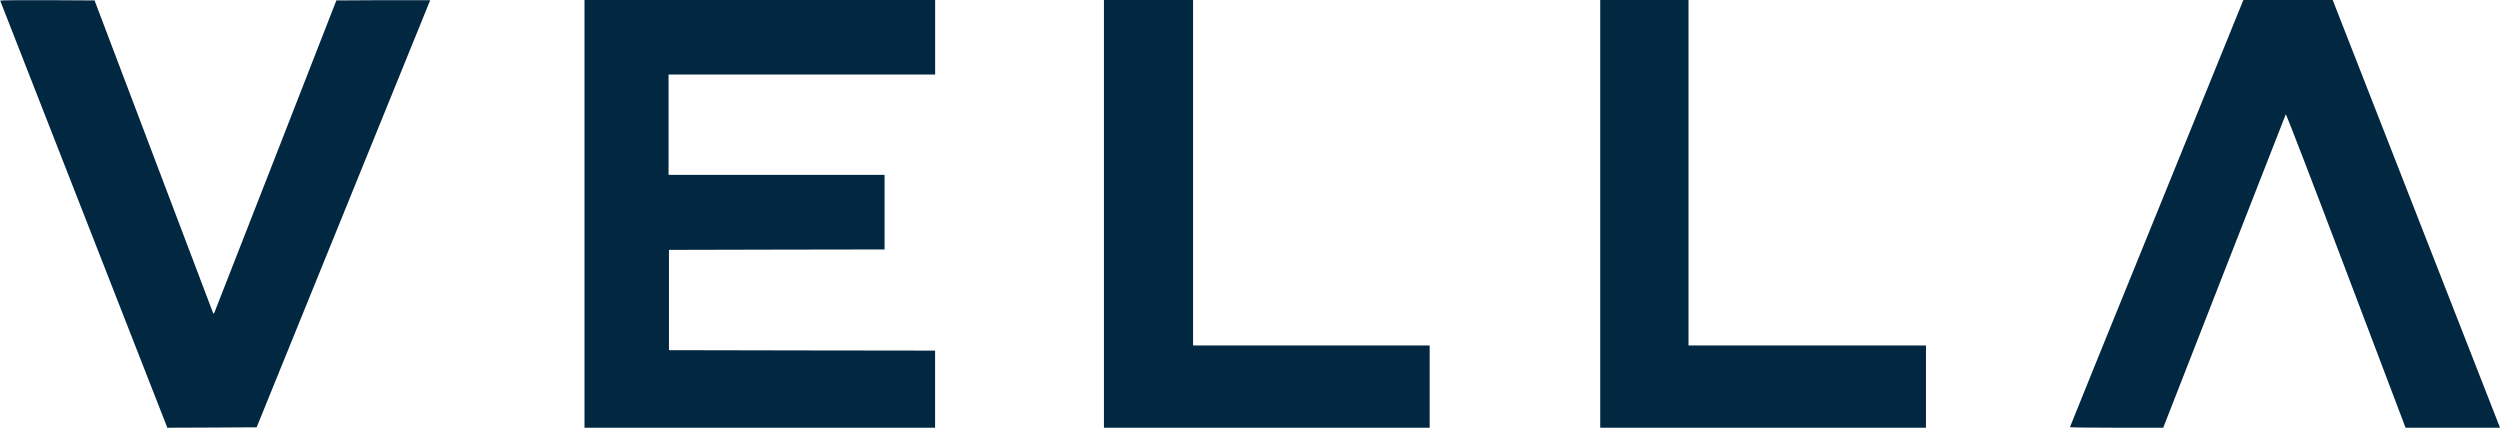 <svg xmlns="http://www.w3.org/2000/svg" width="87.673" height="15" viewBox="0 0 87.673 15">
  <g>
    <path fill="rgb(2,39,65)" fill-rule="evenodd" d="M.006.021C.012.036 1.335 3.409 2.943 7.524L5.868 15l1.566-.006L9 14.985 12.042 7.5c1.674-4.115 3.045-7.488 3.045-7.494 0-.003-.739-.003-1.644 0l-1.647.009-2.119 5.429c-1.166 2.985-2.134 5.459-2.152 5.501-.033.069-.036.069-.06.012-.012-.033-.953-2.51-2.086-5.501L3.316.015 1.653.006C.739.003 0 .009.006.021z"/>
    <path fill="rgb(2,39,65)" fill-rule="evenodd" d="M20.498 7.5V15h12.295v-2.705l-4.665-.006-4.668-.009V8.763l3.782-.009 3.779-.006V6.132h-7.575V2.615h9.349V0H20.498v7.5z"/>
    <path fill="rgb(2,39,65)" fill-rule="evenodd" d="M38.714 7.5V15h11.423v-2.886h-8.297V0h-3.126v7.5z"/>
    <path fill="rgb(2,39,65)" fill-rule="evenodd" d="M56.119 7.5V15h11.423v-2.886h-8.327V0h-3.096v7.5z"/>
    <path fill="rgb(2,39,65)" fill-rule="evenodd" d="M75.634 7.479c-1.674 4.112-3.042 7.485-3.042 7.5 0 .012.736.021 1.635.021h1.635l.051-.129c.027-.069.992-2.534 2.14-5.477C79.202 6.451 80.152 4.028 80.161 4.007c.012-.018.962 2.447 2.11 5.48L84.361 15h3.313l-2.934-7.5L81.806 0H78.673l-3.039 7.479z"/>
  </g>
</svg>
